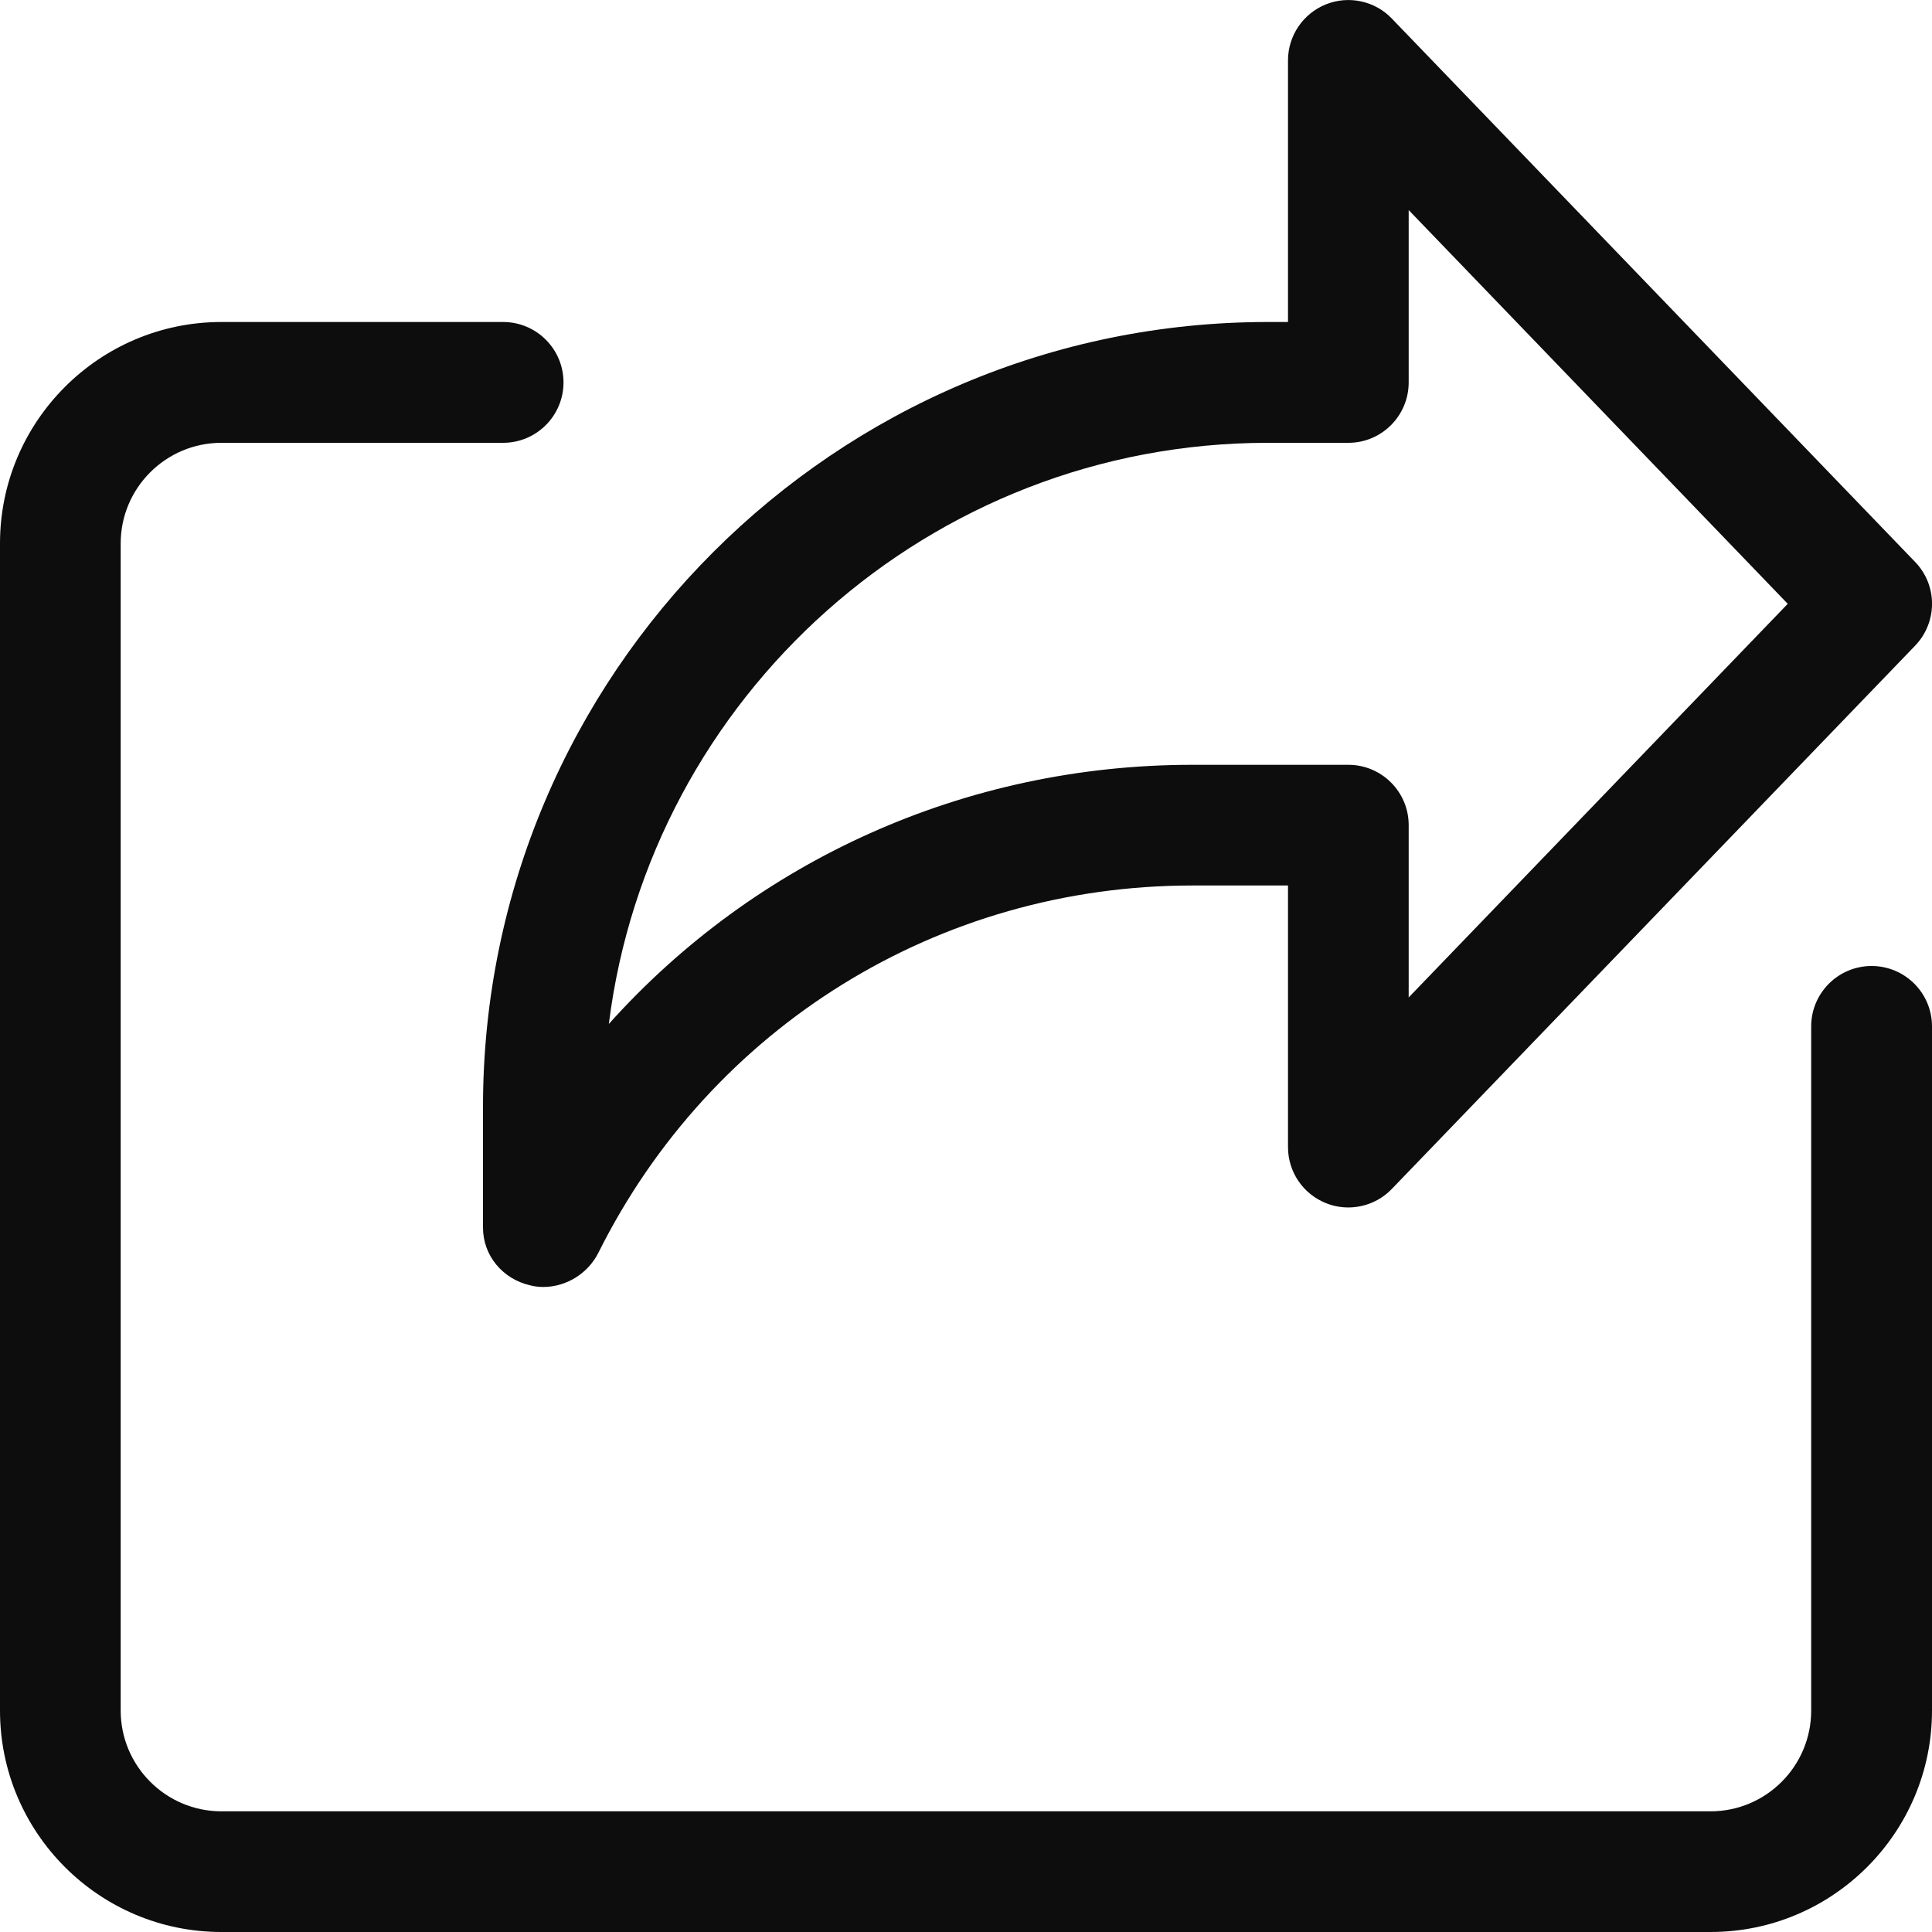 <svg width="15" height="15" viewBox="0 0 15 15" fill="none" xmlns="http://www.w3.org/2000/svg">
<g clip-path="url(#clip0_42_269)">
<path d="M13.281 15H1.719C0.771 15 0 14.229 0 13.281V4.219C0 3.271 0.771 2.5 1.719 2.5H3.906C4.165 2.5 4.375 2.71 4.375 2.969C4.375 3.228 4.165 3.438 3.906 3.438H1.719C1.288 3.438 0.937 3.788 0.937 4.219V13.281C0.937 13.712 1.288 14.063 1.719 14.063H13.281C13.712 14.063 14.062 13.712 14.062 13.281V7.969C14.062 7.71 14.272 7.5 14.531 7.5C14.79 7.5 15 7.71 15 7.969V13.281C15 14.229 14.229 15 13.281 15Z" fill="#0D0D0D"/>
<path d="M4.218 9.992C4.184 9.992 4.149 9.988 4.115 9.979C3.903 9.93 3.75 9.749 3.75 9.531V8.594C3.75 5.234 6.484 2.5 9.844 2.5H10V0.469C10 0.278 10.116 0.106 10.294 0.034C10.47 -0.037 10.674 0.006 10.806 0.144L14.869 4.363C15.044 4.544 15.044 4.831 14.869 5.013L10.806 9.231C10.674 9.369 10.469 9.412 10.294 9.341C10.116 9.269 10 9.098 10 8.906V6.875H9.257C7.291 6.875 5.524 7.968 4.646 9.726C4.565 9.888 4.396 9.992 4.218 9.992ZM9.844 3.438C7.219 3.438 5.045 5.409 4.727 7.95C5.863 6.683 7.492 5.938 9.257 5.938H10.469C10.727 5.938 10.937 6.148 10.937 6.406V7.744L13.88 4.688L10.937 1.631V2.969C10.937 3.228 10.727 3.438 10.469 3.438H9.844Z" fill="#0D0D0D"/>
</g>
<defs>
<clipPath id="clip0_42_269">
<rect width="15" height="15" fill="white"/>
</clipPath>
</defs>
</svg>
